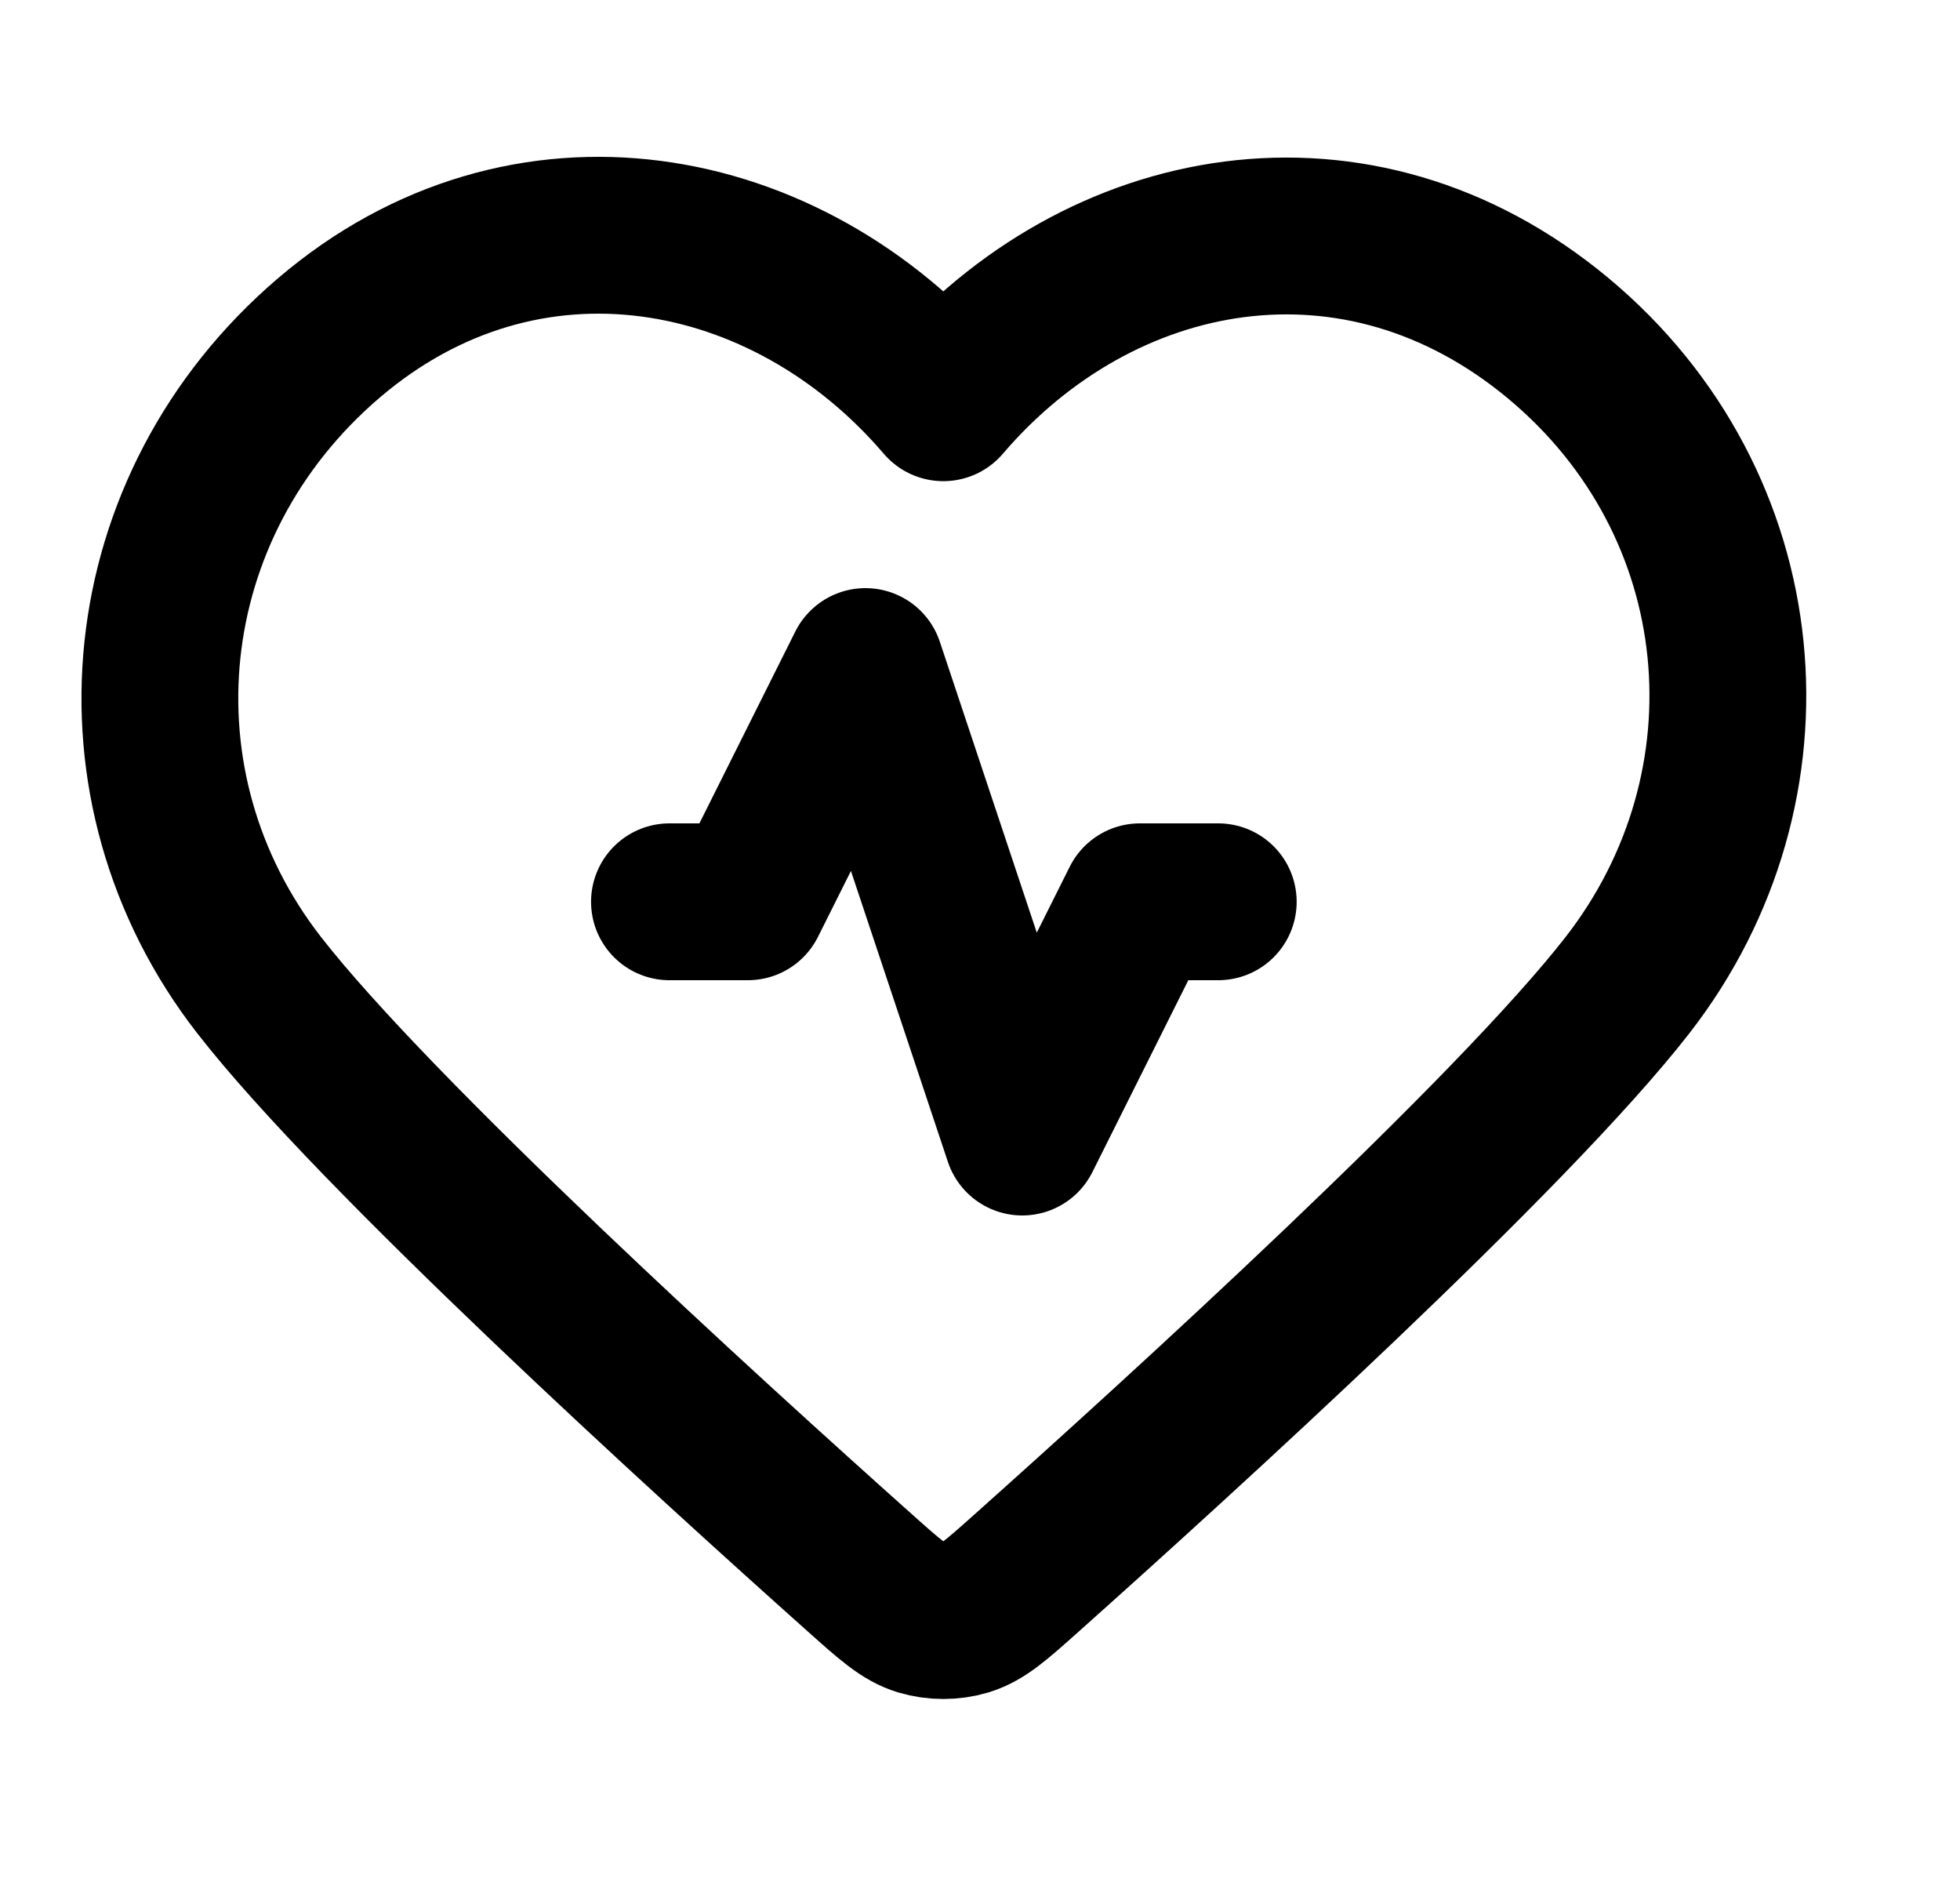 <svg width="25" height="24" viewBox="0 0 25 24" fill="none" xmlns="http://www.w3.org/2000/svg">
<path d="M15.539 11.5H14.539L13.039 14.5L11.039 8.5L9.539 11.5H8.539M12.032 5.136C10.033 2.798 6.699 2.17 4.194 4.31C1.689 6.45 1.336 10.029 3.303 12.56C4.789 14.472 9.01 18.311 10.987 20.075C11.35 20.399 11.532 20.561 11.745 20.625C11.93 20.68 12.135 20.68 12.319 20.625C12.532 20.561 12.714 20.399 13.077 20.075C15.054 18.311 19.275 14.472 20.761 12.56C22.728 10.029 22.419 6.428 19.871 4.31C17.323 2.192 14.032 2.798 12.032 5.136Z" stroke="black" stroke-width="2" stroke-linecap="round" stroke-linejoin="round"/>
</svg>
